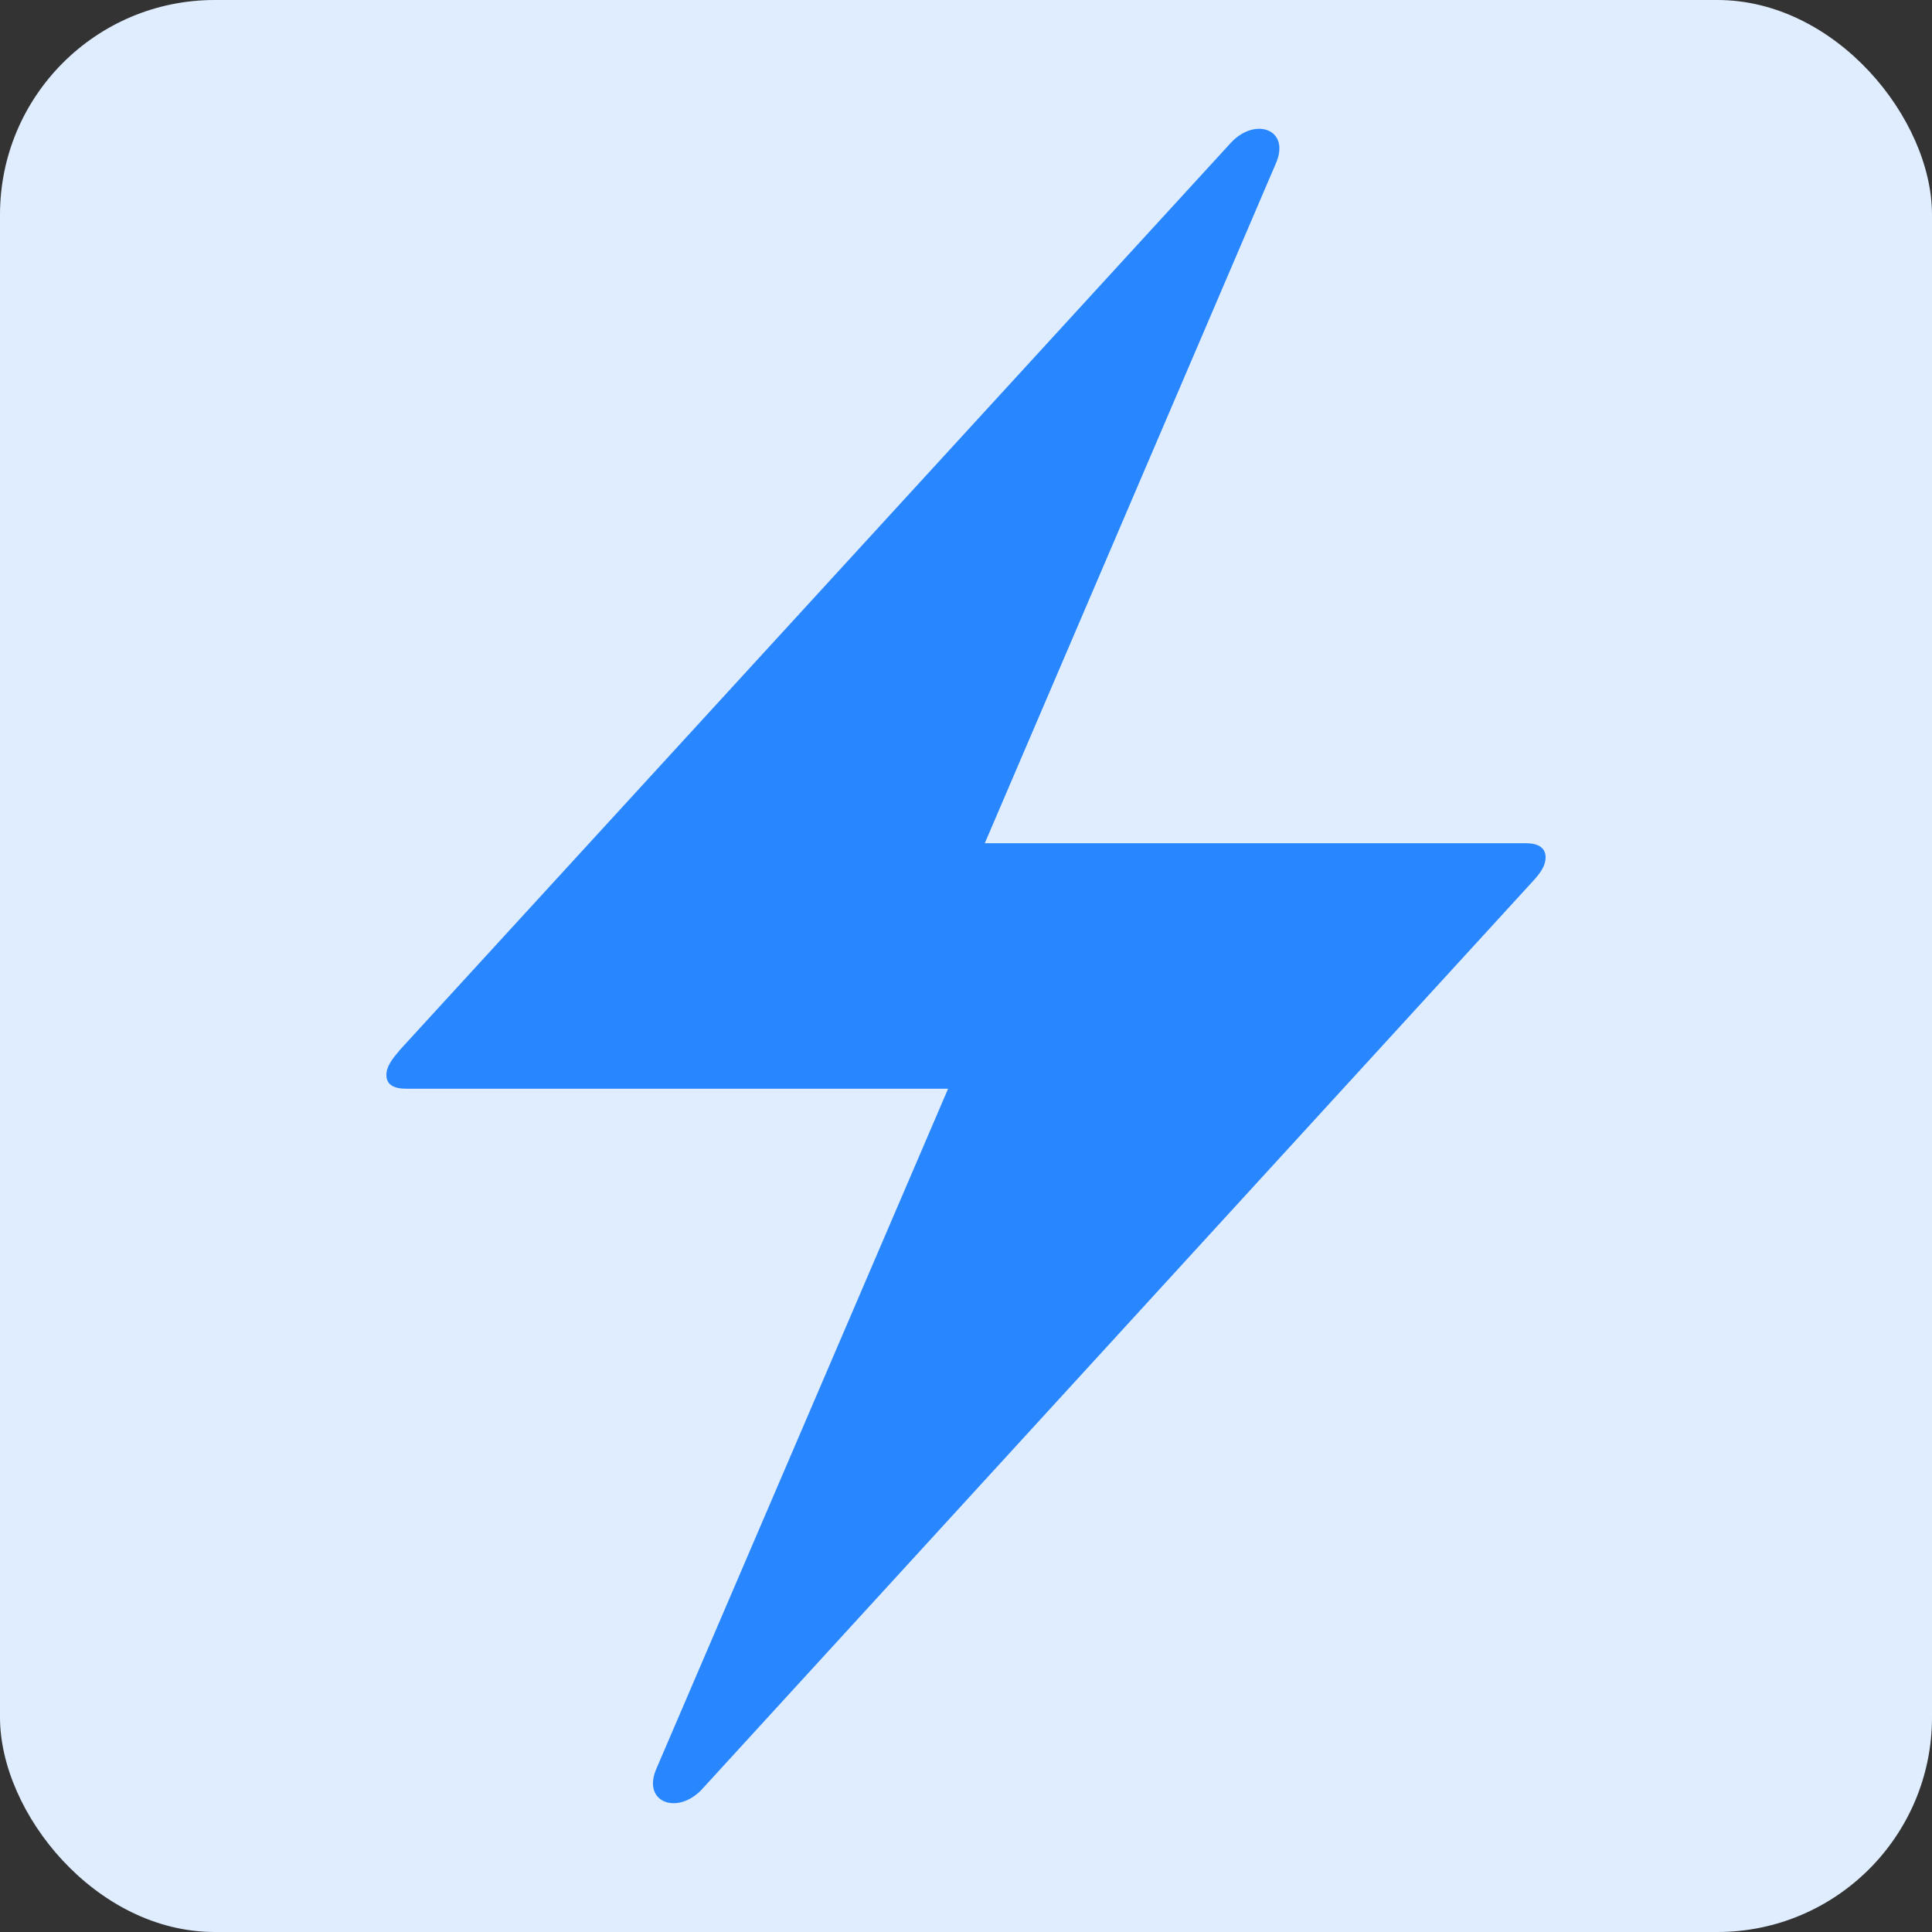 <svg xmlns="http://www.w3.org/2000/svg" version="1.1" xmlns:xlink="http://www.w3.org/1999/xlink" width="180" height="180"><rect width="100%" height="100%" fill="#333333" stroke="none"/><svg xmlns="http://www.w3.org/2000/svg" width="180" height="180" viewBox="0 0 180 180"><g fill="none" fill-rule="evenodd"><rect width="180" height="180" fill="#DFEDFF" rx="20"></rect><path fill="#2886FF" fill-rule="nonzero" d="M36,100.157 C36,100.716 36.264,101.432 37.816,101.432 L88.333,101.432 L61.157,164.78 C59.785,167.93 63.111,169.137 65.383,166.721 L142.707,82.219 C143.459,81.403 144,80.734 144,79.838 C144,79.355 143.736,78.563 142.184,78.563 L91.749,78.563 L118.843,15.286 C120.296,12.065 116.97,10.859 114.698,13.28 L37.293,97.777 C36.541,98.668 36,99.337 36,100.157 Z"></path></g></svg><style>@media (prefers-color-scheme: light) { :root { filter: none; } }
@media (prefers-color-scheme: dark) { :root { filter: none; } }
</style></svg>